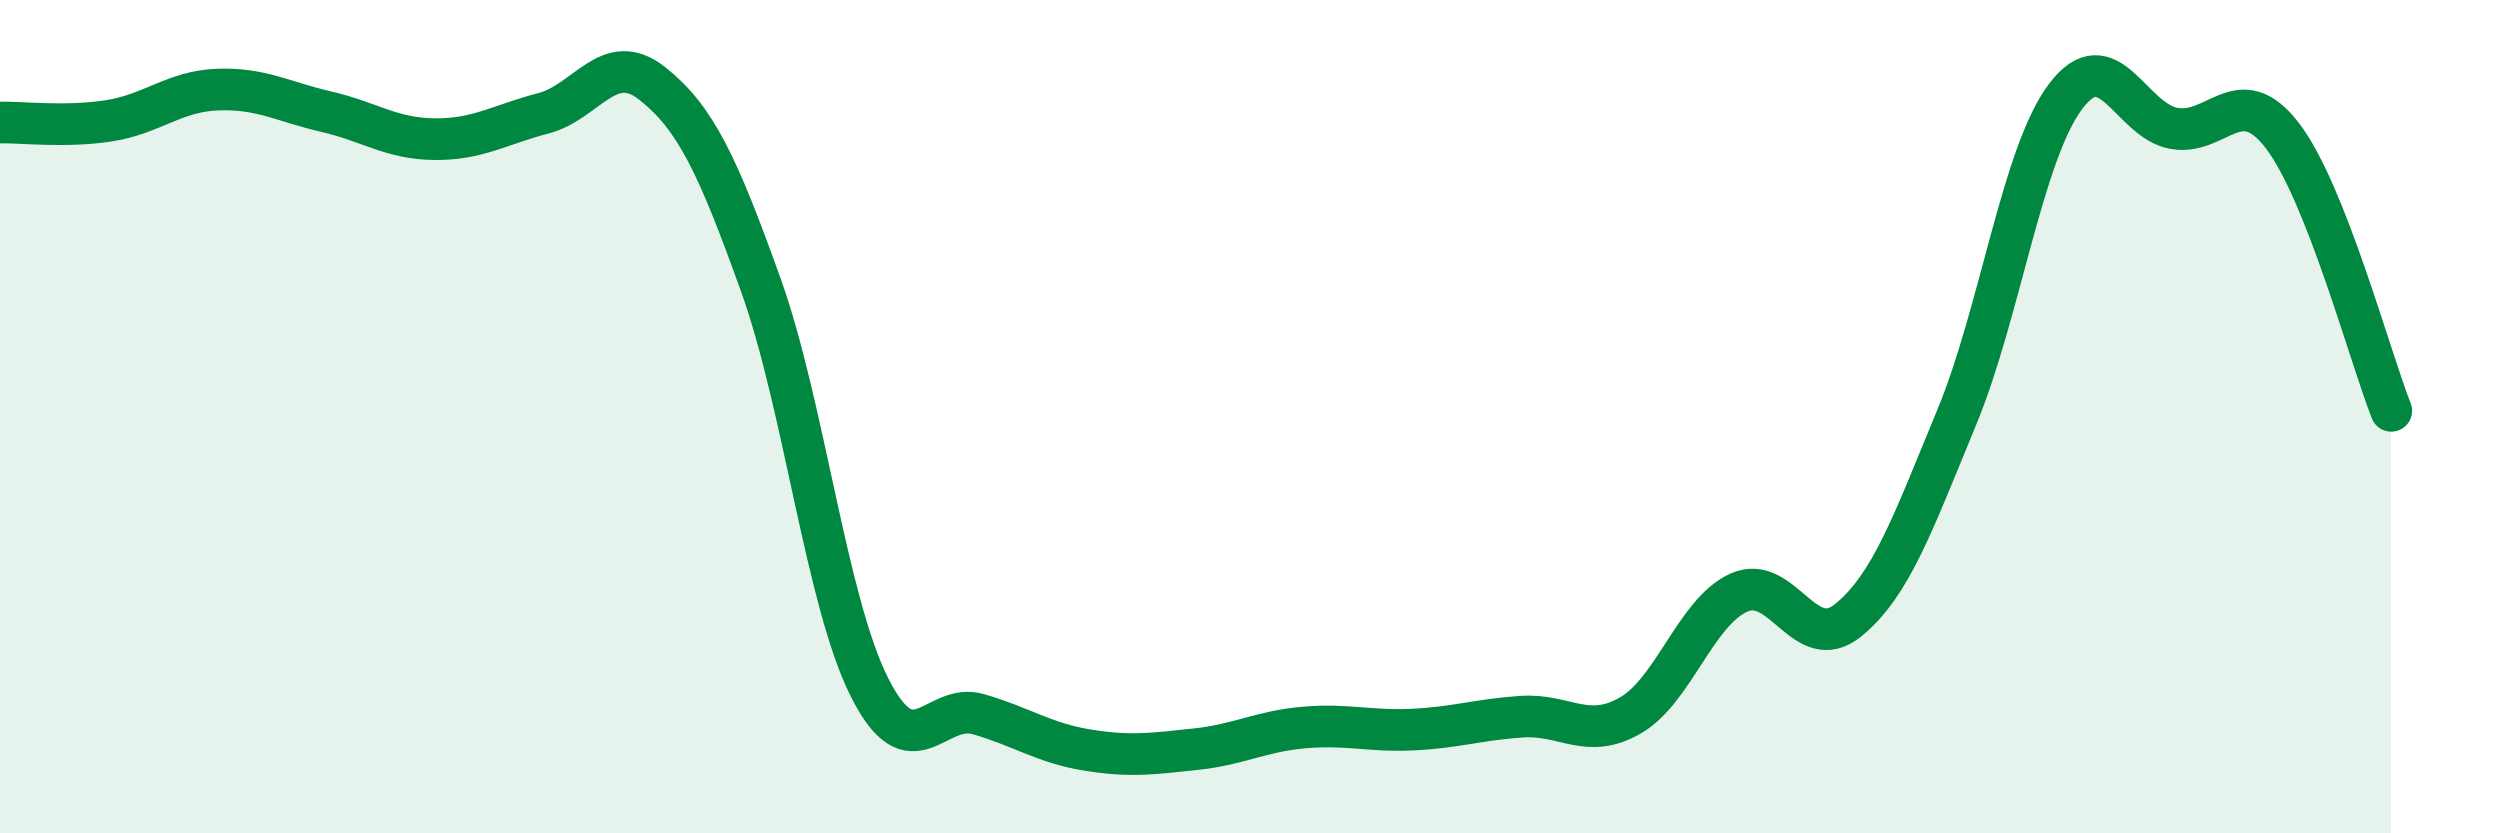 
    <svg width="60" height="20" viewBox="0 0 60 20" xmlns="http://www.w3.org/2000/svg">
      <path
        d="M 0,2.94 C 0.52,2.93 1.57,3.06 2.61,2.9 C 3.65,2.74 4.18,2.19 5.22,2.15 C 6.26,2.11 6.79,2.44 7.83,2.68 C 8.87,2.92 9.39,3.33 10.43,3.34 C 11.47,3.35 12,2.99 13.04,2.72 C 14.08,2.45 14.61,1.18 15.65,2 C 16.69,2.82 17.22,3.94 18.26,6.84 C 19.3,9.74 19.83,14.44 20.87,16.5 C 21.91,18.56 22.44,16.84 23.48,17.14 C 24.52,17.44 25.05,17.83 26.09,18 C 27.13,18.17 27.66,18.09 28.7,17.98 C 29.74,17.87 30.26,17.55 31.3,17.46 C 32.34,17.37 32.87,17.56 33.91,17.51 C 34.95,17.46 35.48,17.27 36.52,17.2 C 37.56,17.13 38.09,17.77 39.13,17.17 C 40.17,16.57 40.7,14.68 41.74,14.22 C 42.78,13.76 43.31,15.73 44.35,14.89 C 45.39,14.05 45.92,12.53 46.96,10.02 C 48,7.51 48.53,3.71 49.57,2.32 C 50.61,0.93 51.13,2.89 52.17,3.08 C 53.21,3.27 53.74,1.9 54.78,3.26 C 55.82,4.62 56.87,8.54 57.39,9.86L57.39 20L0 20Z"
        fill="#008740"
        opacity="0.1"
        stroke-linecap="round"
        stroke-linejoin="round"
      />
      <path
        d="M 0,2.94 C 0.52,2.93 1.57,3.06 2.61,2.9 C 3.65,2.74 4.18,2.19 5.22,2.15 C 6.26,2.11 6.79,2.44 7.83,2.68 C 8.87,2.92 9.39,3.33 10.43,3.34 C 11.47,3.35 12,2.99 13.04,2.72 C 14.08,2.45 14.61,1.18 15.65,2 C 16.69,2.82 17.22,3.94 18.26,6.84 C 19.3,9.74 19.83,14.44 20.87,16.5 C 21.91,18.56 22.44,16.84 23.48,17.14 C 24.52,17.44 25.05,17.83 26.09,18 C 27.13,18.17 27.66,18.09 28.7,17.98 C 29.74,17.87 30.26,17.55 31.3,17.46 C 32.34,17.37 32.87,17.56 33.91,17.51 C 34.95,17.46 35.48,17.27 36.52,17.2 C 37.56,17.13 38.09,17.77 39.13,17.17 C 40.17,16.57 40.7,14.68 41.74,14.22 C 42.78,13.76 43.31,15.73 44.35,14.89 C 45.39,14.05 45.92,12.53 46.96,10.02 C 48,7.51 48.53,3.71 49.57,2.32 C 50.61,0.93 51.13,2.89 52.17,3.08 C 53.21,3.27 53.74,1.9 54.78,3.26 C 55.82,4.62 56.87,8.54 57.39,9.86"
        stroke="#008740"
        stroke-width="1"
        fill="none"
        stroke-linecap="round"
        stroke-linejoin="round"
      />
    </svg>
  